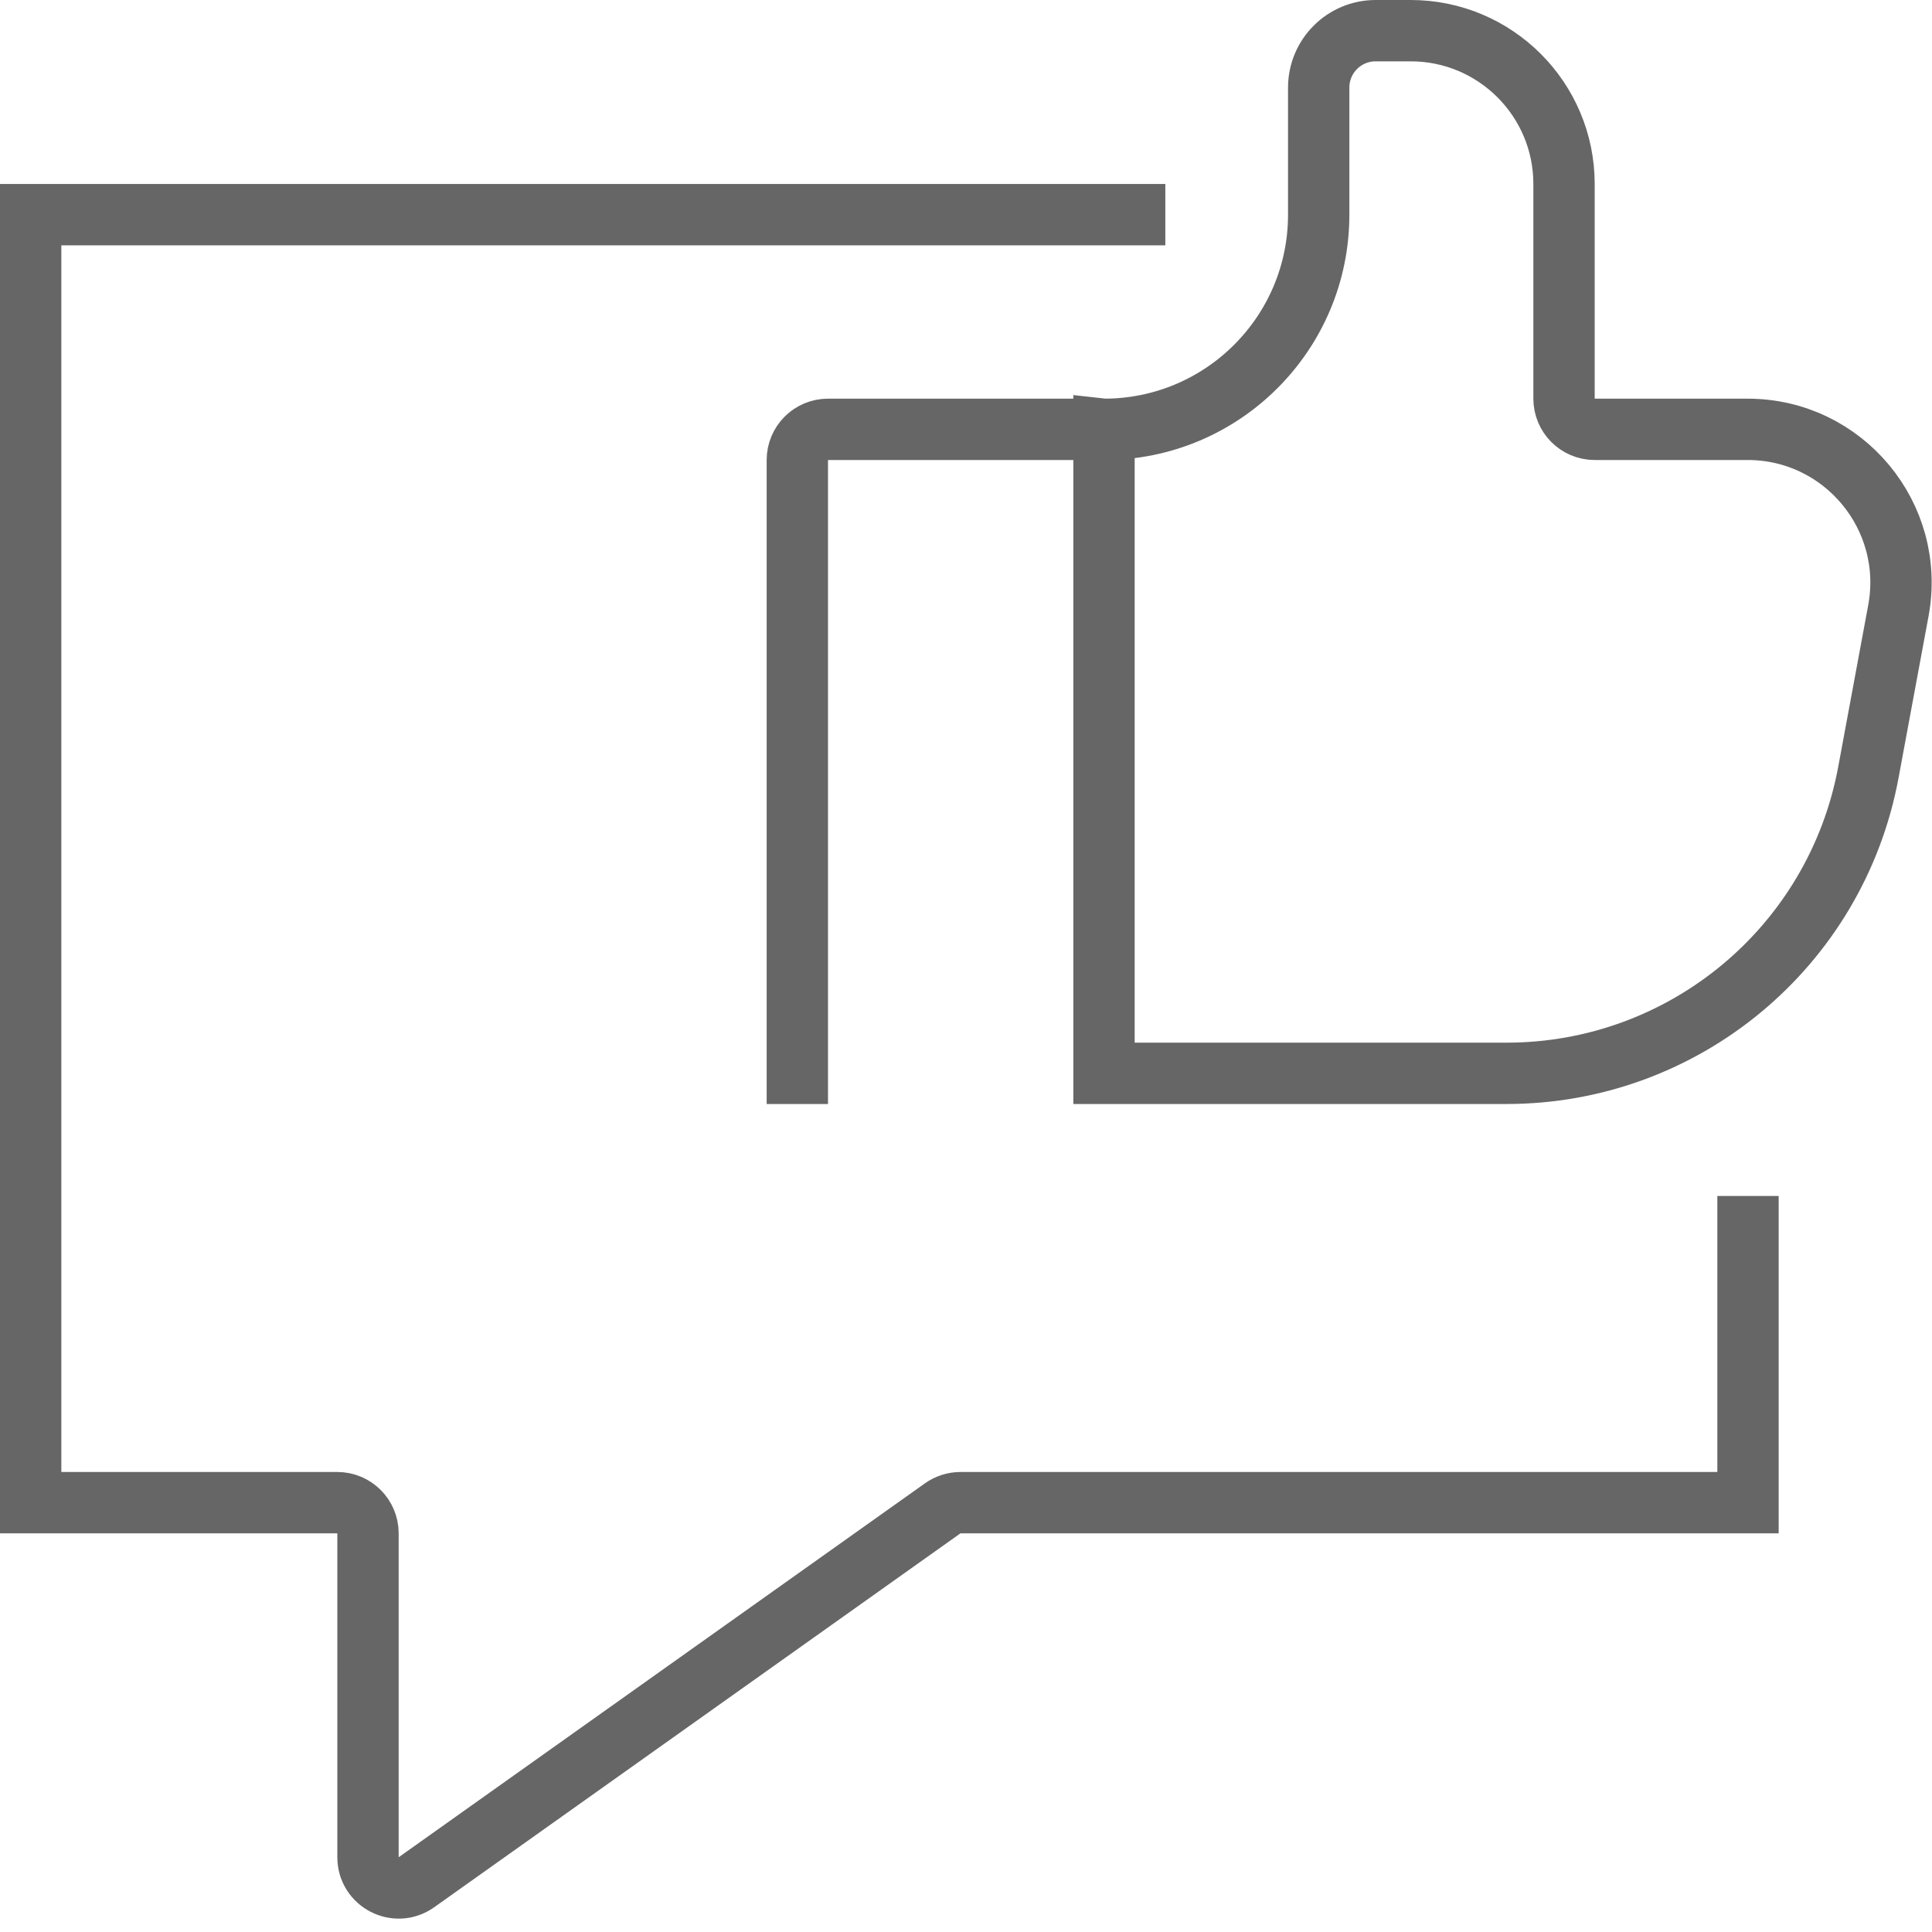 <svg fill="none" height="63" viewBox="0 0 63 63" width="63" xmlns="http://www.w3.org/2000/svg"><g stroke="#666" stroke-width="2"><path d="m57 39v10h-25.681c-.208 0-.41.065-.579.185l-17.161 12.193c-.662.47-1.579-.003-1.579-.815v-10.563c0-.552-.448-1-1-1h-10v-42h37"/><path d="m26 36v-21c0-.552.448-1 1-1h9m0 0v21h13.126c5.784 0 10.744-4.125 11.799-9.812l.979-5.276c.57-3.074-1.79-5.912-4.916-5.912h-4.987c-.552 0-1-.448-1-1v-7c0-2.761-2.239-5-5-5h-1.143c-1.026 0-1.857.831-1.857 1.857v4.143c0 3.866-3.134 7-7 7z"/></g></svg>